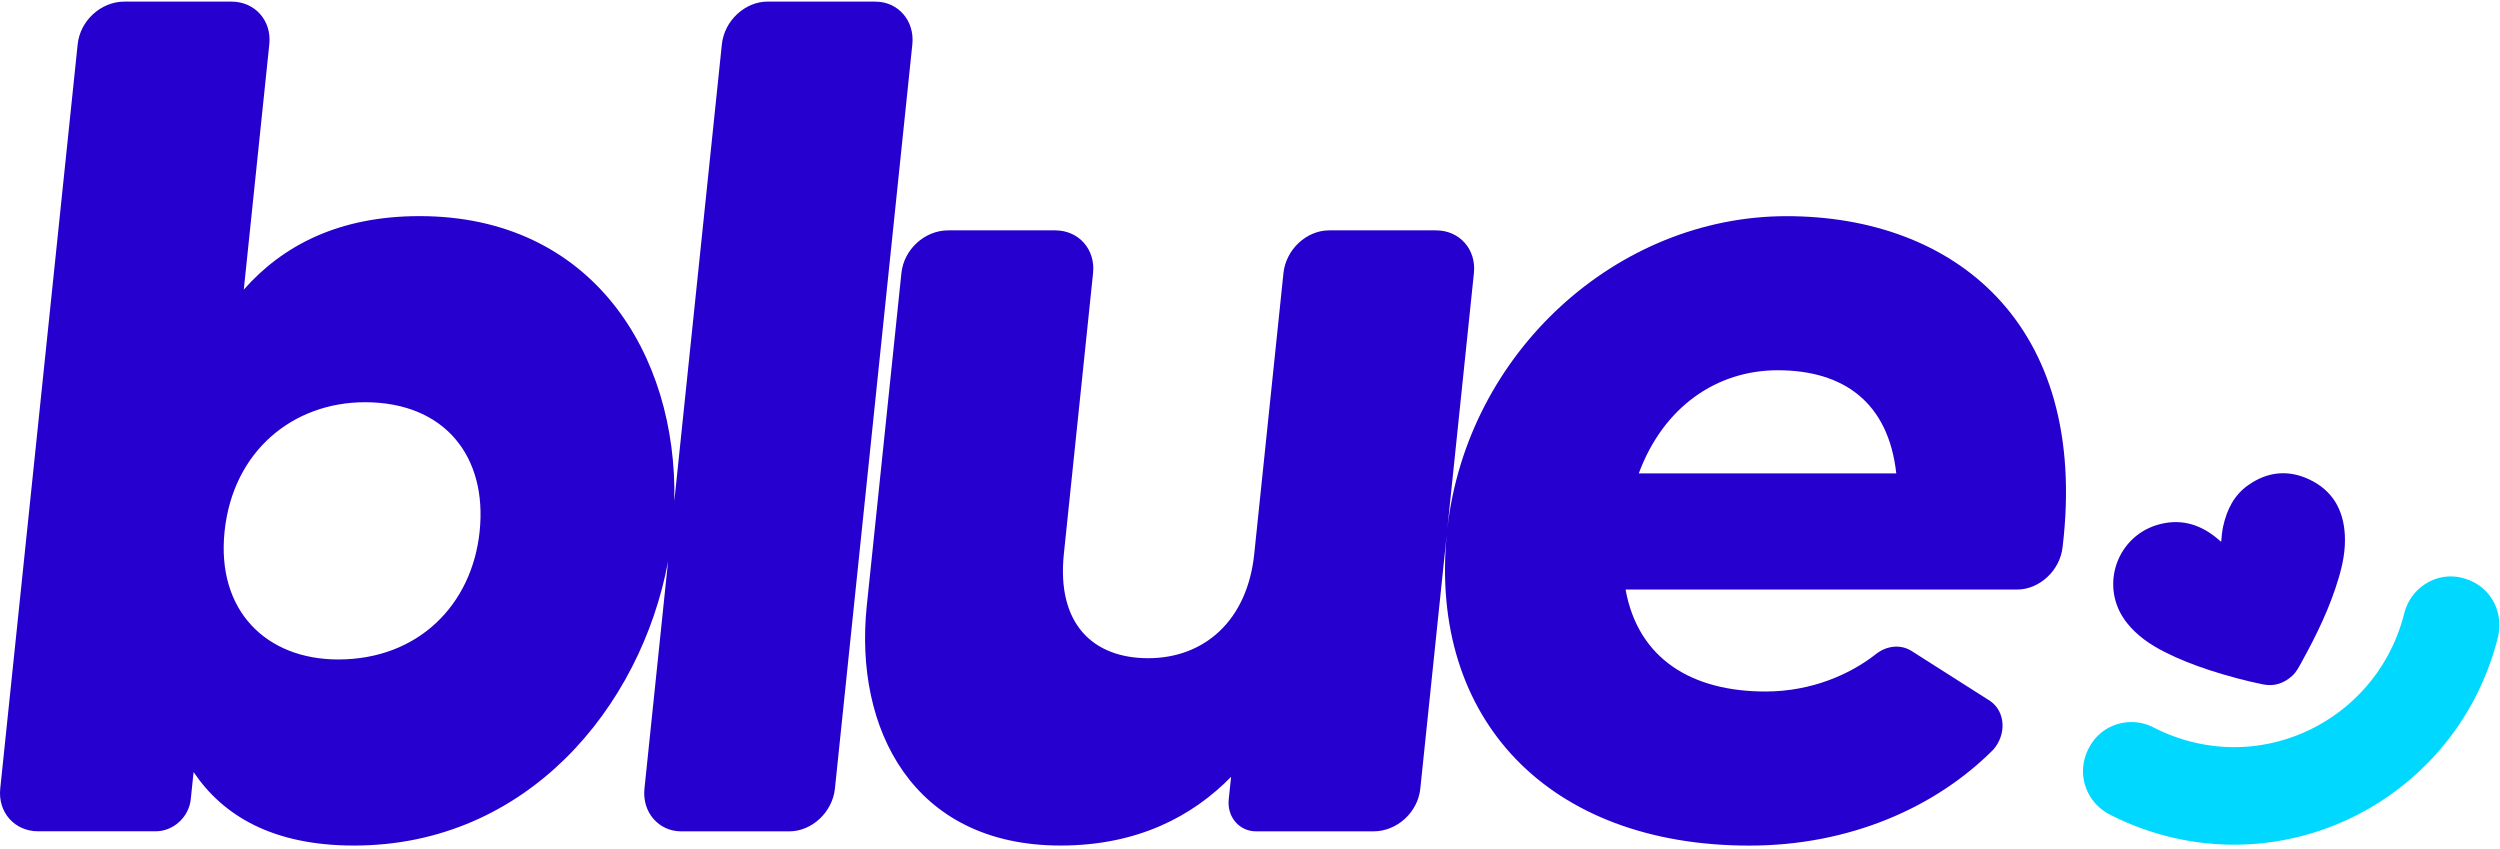 <svg xmlns="http://www.w3.org/2000/svg" fill="none" viewBox="0 0 159 54" class="h-10 md:h-[54px]"><g fill-rule="evenodd" clip-path="url(#clip0_2118_907)" clip-rule="evenodd"><path fill="#2500CF" d="M55.69.102h-6.879c-1.422 0-2.74 1.206-2.9 2.712l-3.025 29.063c.206-9.349-5.213-18.132-16.2-18.132-5.16 0-8.72 1.886-11.181 4.674l1.623-15.605c.155-1.506-.912-2.712-2.41-2.712H7.915C6.42.102 5.099 1.308 4.94 2.814L.015 50.157c-.155 1.506.912 2.713 2.41 2.713h7.477c1.122 0 2.113-.903 2.23-2.034l.18-1.734c1.879 2.789 5.046 4.675 10.206 4.675 10.987 0 18.239-8.784 19.971-18.07l-1.502 14.454c-.155 1.506.912 2.713 2.335 2.713H50.2c1.423 0 2.741-1.207 2.9-2.713l4.925-47.343C58.18 1.312 57.113.106 55.69.106V.102zM30.505 33.8c-.485 4.674-3.912 8.142-8.996 8.142-4.56 0-7.753-3.092-7.226-8.142.532-5.126 4.368-8.218 8.93-8.218 5.083 0 7.79 3.468 7.292 8.218zm83.124-20.052c-10.783 0-20.319 8.653-21.578 19.87l1.69-16.254c.155-1.506-.912-2.713-2.41-2.713h-6.803c-1.423 0-2.74 1.207-2.9 2.713L79.77 35.23c-.447 4.299-3.23 6.632-6.745 6.632-3.514 0-5.828-2.185-5.364-6.632l1.858-17.866c.155-1.506-.912-2.713-2.41-2.713h-6.804c-1.493 0-2.816 1.207-2.975 2.713l-2.205 21.182c-.807 7.767 2.904 15.23 12.323 15.23 4.933 0 8.418-1.886 10.85-4.37l-.151 1.434c-.117 1.13.686 2.033 1.732 2.033h7.477c1.494 0 2.816-1.207 2.975-2.713l1.682-16.166c-1.13 11.728 6.456 19.786 19.248 19.786 6.355 0 11.841-2.413 15.515-6.105.849-.978.774-2.413-.201-3.092l-4.979-3.168c-.699-.452-1.607-.376-2.343.228-1.549 1.206-3.984 2.337-6.971 2.337-4.636 0-8.088-2.034-8.896-6.484h24.896c1.423 0 2.741-1.207 2.9-2.713 1.707-14.247-6.934-21.035-17.553-21.035zm-9.402 16.36c1.561-4.222 4.946-6.56 8.833-6.56 4.188 0 7.042 2.034 7.544 6.56H104.227z"></path><path fill="#00D8FF" d="M157.454 37.1a3.433 3.433 0 00-.719-.309c-.088-.025-.176-.046-.264-.067-1.598-.333-3.163.696-3.561 2.29-.033.131-.067.266-.109.397-.096.333-.209.658-.33.975-2.088 5.357-7.921 8.323-13.511 6.678a12.626 12.626 0 01-.703-.232c-.443-.16-.87-.35-1.28-.561-1.381-.713-3.084-.3-3.946 1-.184.278-.331.59-.431.928-.008.03-.017.059-.025.093-.36 1.388.314 2.843 1.582 3.497.518.27 1.058.515 1.61.73.477.185.963.354 1.465.502 8.833 2.594 18.063-2.223 21.134-10.834a16.986 16.986 0 00.498-1.65c.335-1.341-.226-2.763-1.418-3.442l.008.004z"></path><path fill="#2500CF" d="M146.881 30.497c-1.352-.641-2.674-.502-3.896.359-.899.632-1.355 1.556-1.59 2.611-.071.32-.1.645-.125.97h-.034c-.033-.03-.067-.054-.096-.084-1.063-.932-2.272-1.367-3.682-1.038-2.837.663-4 4.008-2.192 6.294.648.819 1.489 1.393 2.405 1.857.925.468 1.883.84 2.867 1.16 1.117.363 2.251.67 3.401.903.695.139 1.306-.06 1.833-.536.289-.257.456-.603.636-.932.946-1.713 1.795-3.468 2.347-5.354.256-.87.423-1.755.377-2.666-.08-1.62-.787-2.848-2.251-3.544z"></path></g><defs><clipPath id="clip0_2118_907"><path fill="#fff" d="M0 0H159V54H0z"></path></clipPath></defs></svg>